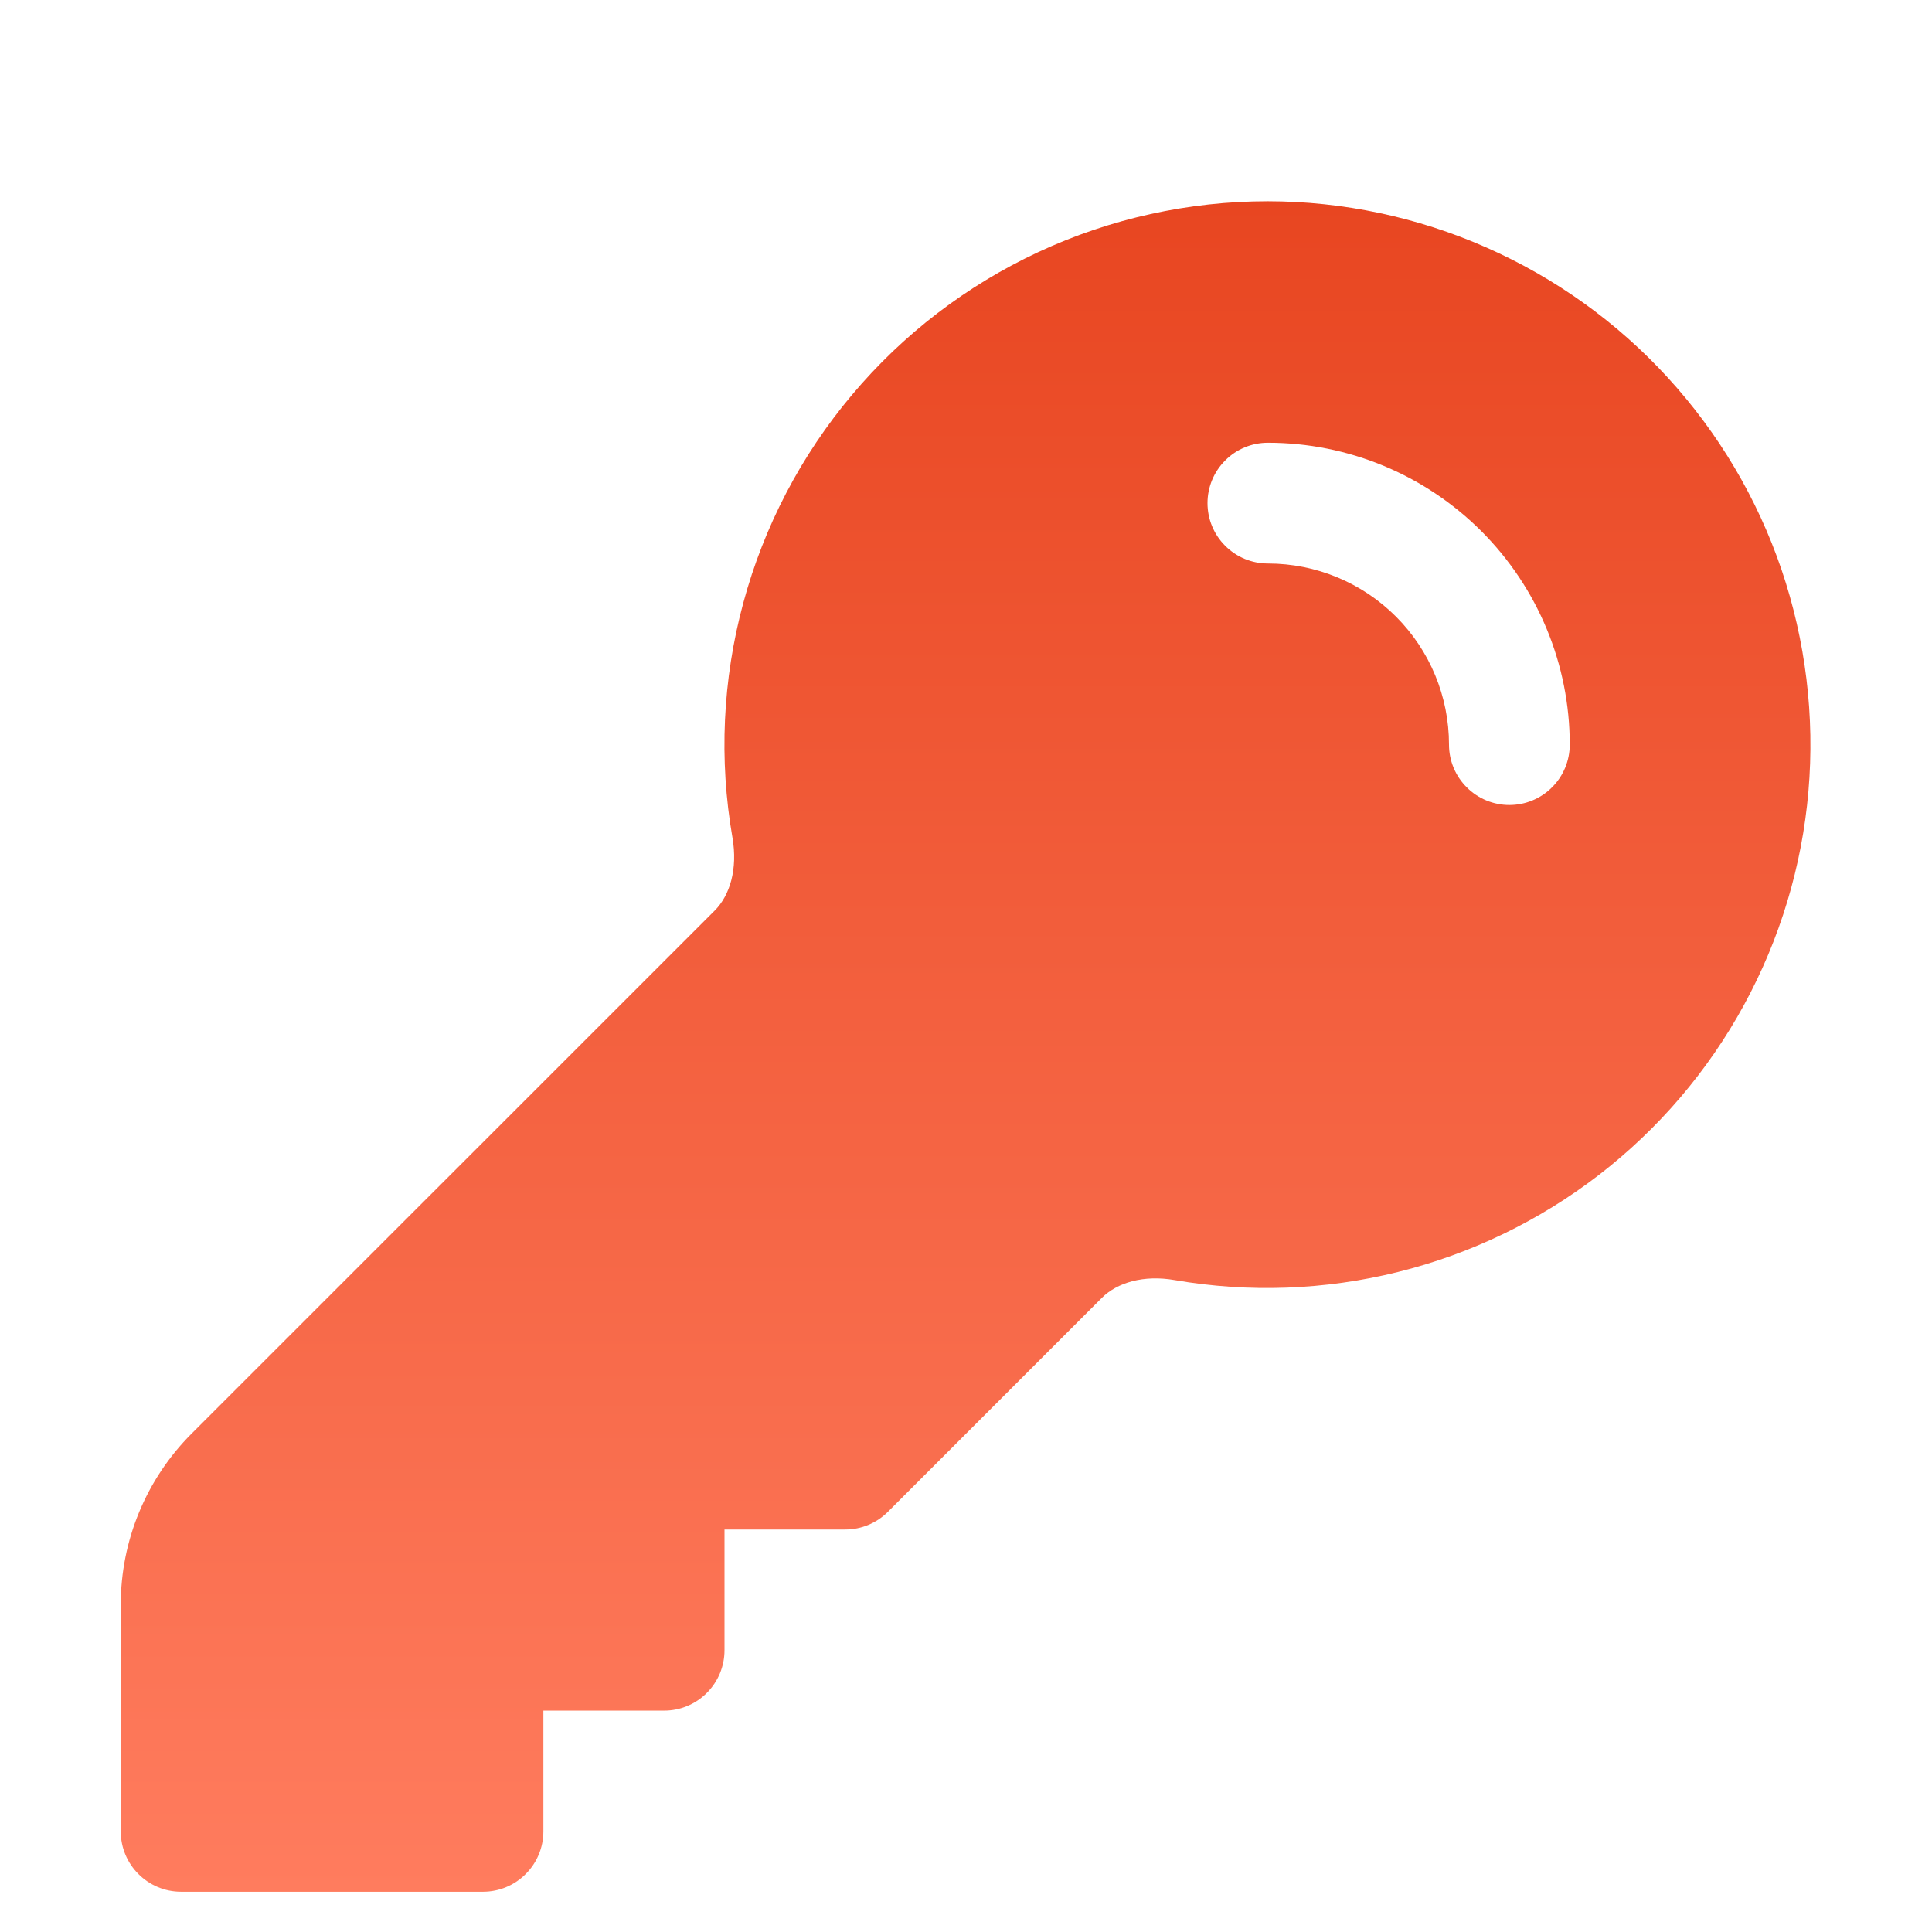 <svg width="24" height="24" viewBox="0 0 24 24" fill="none" xmlns="http://www.w3.org/2000/svg">
<g clip-path="url(#clip0_726_159)">
<g filter="url(#filter0_i_726_159)">
<path fill-rule="evenodd" clip-rule="evenodd" d="M15.75 1.5C14.766 1.5 13.793 1.715 12.901 2.13C12.008 2.546 11.218 3.151 10.584 3.905C9.95 4.658 9.489 5.541 9.233 6.491C8.976 7.441 8.93 8.436 9.099 9.406C9.166 9.796 9.067 10.123 8.878 10.312L2.378 16.811C1.816 17.374 1.5 18.137 1.5 18.932V21.75C1.5 22.164 1.836 22.5 2.25 22.5H6C6.199 22.5 6.39 22.421 6.53 22.28C6.671 22.14 6.75 21.949 6.75 21.75V20.25H8.25C8.449 20.25 8.64 20.171 8.78 20.03C8.921 19.89 9 19.699 9 19.5V18H10.5C10.699 18 10.889 17.921 11.03 17.78L13.688 15.122C13.878 14.933 14.205 14.834 14.594 14.902C15.515 15.061 16.459 15.026 17.366 14.801C18.273 14.576 19.123 14.165 19.863 13.595C20.603 13.024 21.216 12.306 21.664 11.485C22.112 10.665 22.385 9.761 22.465 8.83C22.545 7.899 22.431 6.962 22.131 6.077C21.83 5.192 21.348 4.379 20.717 3.69C20.086 3.001 19.319 2.451 18.463 2.074C17.608 1.697 16.684 1.501 15.75 1.5ZM15.75 4.5C15.551 4.5 15.36 4.579 15.22 4.72C15.079 4.86 15 5.051 15 5.25C15 5.449 15.079 5.64 15.22 5.78C15.36 5.921 15.551 6 15.75 6C16.347 6 16.919 6.237 17.341 6.659C17.763 7.081 18 7.653 18 8.25C18 8.449 18.079 8.64 18.22 8.78C18.36 8.921 18.551 9 18.75 9C18.949 9 19.14 8.921 19.28 8.78C19.421 8.64 19.5 8.449 19.5 8.25C19.5 7.255 19.105 6.302 18.402 5.598C17.698 4.895 16.745 4.5 15.75 4.5Z" fill="url(#paint0_linear_726_159)"/>
</g>
</g>
<defs>
<filter id="filter0_i_726_159" x="1.5" y="1.5" width="20.99" height="22" filterUnits="userSpaceOnUse" color-interpolation-filters="sRGB">
<feFlood flood-opacity="0" result="BackgroundImageFix"/>
<feBlend mode="normal" in="SourceGraphic" in2="BackgroundImageFix" result="shape"/>
<feColorMatrix in="SourceAlpha" type="matrix" values="0 0 0 0 0 0 0 0 0 0 0 0 0 0 0 0 0 0 127 0" result="hardAlpha"/>
<feOffset dy="1"/>
<feGaussianBlur stdDeviation="0.5"/>
<feComposite in2="hardAlpha" operator="arithmetic" k2="-1" k3="1"/>
<feColorMatrix type="matrix" values="0 0 0 0 1 0 0 0 0 1 0 0 0 0 1 0 0 0 0.25 0"/>
<feBlend mode="normal" in2="shape" result="effect1_innerShadow_726_159"/>
</filter>
<linearGradient id="paint0_linear_726_159" x1="11.995" y1="1.5" x2="11.995" y2="22.5" gradientUnits="userSpaceOnUse">
<stop stop-color="#E84621"/>
<stop offset="1" stop-color="#FF7C5E"/>
</linearGradient>
<clipPath id="clip0_726_159">
<rect width="24" height="24" fill="white"/>
</clipPath>
</defs>
</svg>
